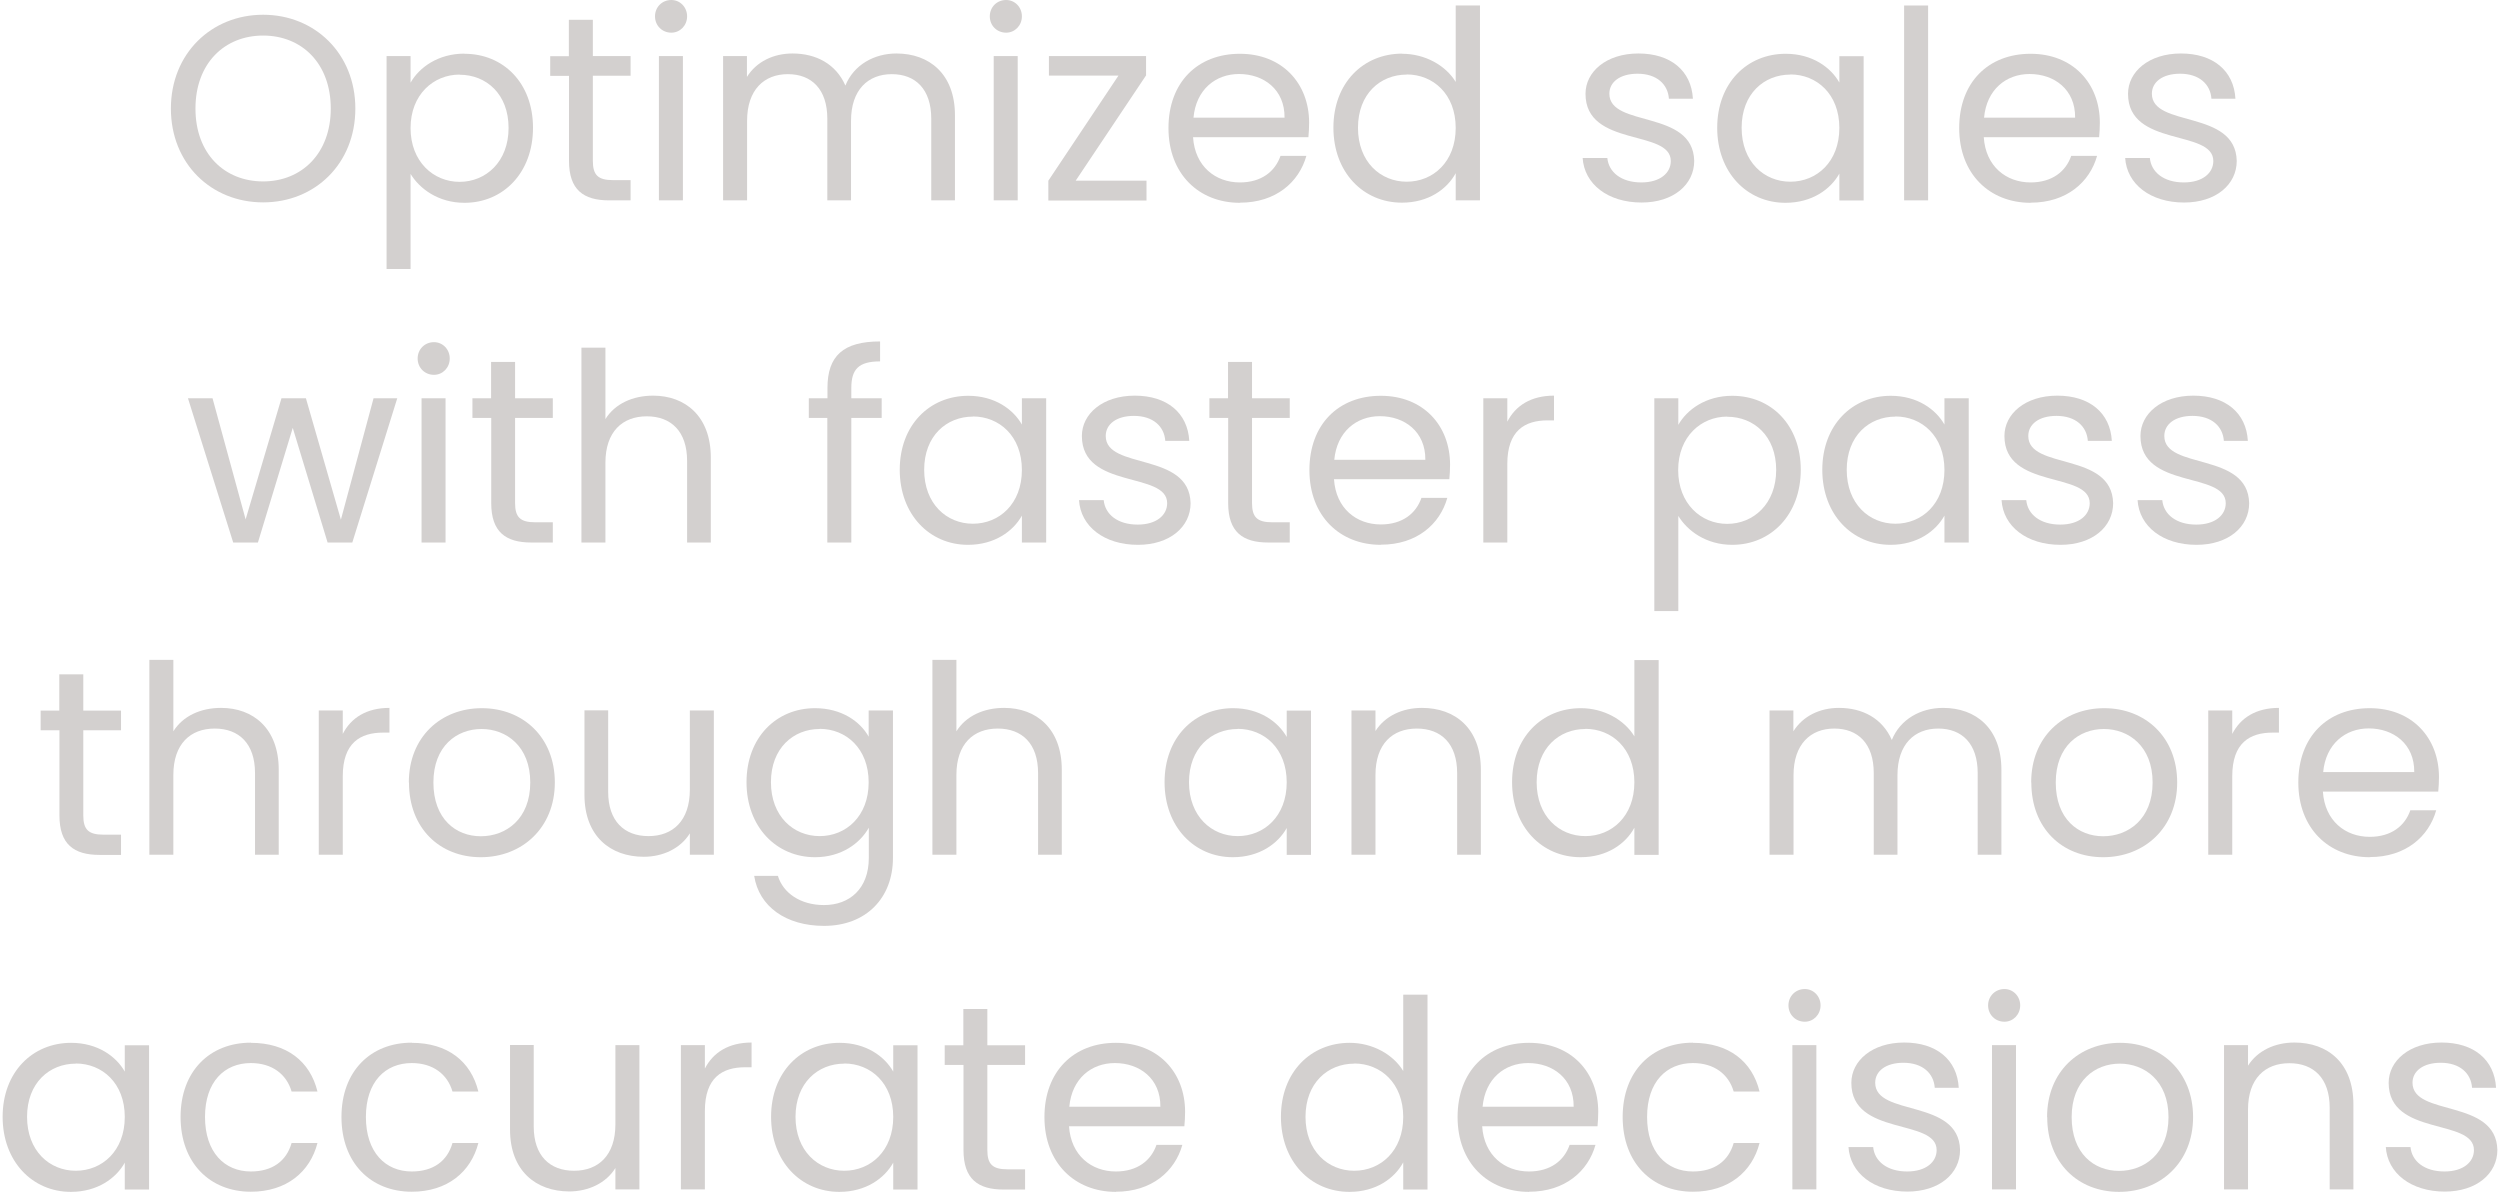 <?xml version="1.0" encoding="UTF-8"?><svg xmlns="http://www.w3.org/2000/svg" id="Layer_16807e5e20a06f" data-name="Layer 1" viewBox="0 0 172.6 82.45" aria-hidden="true" width="172px" height="82px">
  <defs><linearGradient class="cerosgradient" data-cerosgradient="true" id="CerosGradient_id7d2c9c4a8" gradientUnits="userSpaceOnUse" x1="50%" y1="100%" x2="50%" y2="0%"><stop offset="0%" stop-color="#d1d1d1"/><stop offset="100%" stop-color="#d1d1d1"/></linearGradient><linearGradient/>
    <style>
      .cls-1-6807e5e20a06f{
        fill: #d3d0cf;
        stroke-width: 0px;
      }
    </style>
  </defs>
  <g>
    <path class="cls-1-6807e5e20a06f" d="M11.65,7.51c0-3.81,2.81-6.49,6.38-6.49s6.38,2.68,6.38,6.49-2.79,6.49-6.38,6.49-6.38-2.68-6.38-6.49ZM22.71,7.51c0-3.12-2-5.05-4.68-5.05s-4.68,1.93-4.68,5.05,2,5.04,4.68,5.04,4.68-1.95,4.68-5.04Z"/>
    <path class="cls-1-6807e5e20a06f" d="M31.96,3.72c2.68,0,4.74,2.01,4.74,5.12s-2.06,5.19-4.74,5.19c-1.82,0-3.11-.98-3.73-2v6.58h-1.66V3.88h1.66v1.84c.6-1.06,1.91-2.01,3.73-2.01ZM31.62,5.16c-1.8,0-3.39,1.38-3.39,3.7s1.58,3.72,3.39,3.72,3.39-1.38,3.39-3.73-1.55-3.68-3.39-3.68Z"/>
    <path class="cls-1-6807e5e20a06f" d="M39.18,5.25h-1.29v-1.36h1.29V1.37h1.66v2.51h2.61v1.36h-2.61v5.89c0,.98.36,1.33,1.39,1.33h1.22v1.4h-1.49c-1.77,0-2.77-.73-2.77-2.73v-5.89Z"/>
    <path class="cls-1-6807e5e20a06f" d="M45.14,1.13c0-.64.49-1.13,1.13-1.13.6,0,1.09.49,1.09,1.13s-.49,1.13-1.09,1.13c-.64,0-1.13-.49-1.13-1.13ZM45.41,3.88h1.66v9.98h-1.66V3.88Z"/>
    <path class="cls-1-6807e5e20a06f" d="M49.84,3.88h1.66v1.44c.66-1.06,1.84-1.62,3.15-1.62,1.64,0,3.01.73,3.66,2.22.58-1.44,2-2.22,3.53-2.22,2.28,0,4.05,1.42,4.05,4.28v5.88h-1.64v-5.65c0-2.04-1.09-3.08-2.73-3.08s-2.82,1.08-2.82,3.23v5.5h-1.64v-5.65c0-2.04-1.09-3.08-2.73-3.08s-2.82,1.08-2.82,3.23v5.5h-1.66V3.88Z"/>
    <path class="cls-1-6807e5e20a06f" d="M68.3,1.13c0-.64.49-1.13,1.13-1.13.6,0,1.09.49,1.09,1.13s-.49,1.13-1.09,1.13c-.64,0-1.13-.49-1.13-1.13ZM68.57,3.88h1.66v9.98h-1.66V3.88Z"/>
    <path class="cls-1-6807e5e20a06f" d="M79.1,5.23l-4.86,7.27h4.9v1.37h-6.79v-1.37l4.85-7.27h-4.81v-1.35h6.72v1.35Z"/>
    <path class="cls-1-6807e5e20a06f" d="M85.6,14.03c-2.84,0-4.94-2-4.94-5.17s2.02-5.14,4.94-5.14,4.79,2.04,4.79,4.77c0,.36-.02.66-.05,1h-7.98c.13,2.02,1.55,3.13,3.24,3.13,1.49,0,2.44-.76,2.81-1.84h1.79c-.51,1.82-2.11,3.24-4.59,3.24ZM82.38,8.14h6.31c.02-1.95-1.44-3.02-3.15-3.02-1.62,0-2.97,1.07-3.15,3.02Z"/>
    <path class="cls-1-6807e5e20a06f" d="M96.83,3.72c1.57,0,3.01.8,3.7,1.95V.38h1.68v13.48h-1.68v-1.88c-.6,1.11-1.89,2.04-3.72,2.04-2.68,0-4.74-2.1-4.74-5.19s2.06-5.12,4.76-5.12ZM97.14,5.16c-1.82,0-3.37,1.33-3.37,3.68s1.55,3.73,3.37,3.73,3.39-1.37,3.39-3.72-1.57-3.7-3.39-3.7Z"/>
    <path class="cls-1-6807e5e20a06f" d="M109.31,10.93h1.71c.09.97.95,1.69,2.35,1.69,1.31,0,2.04-.66,2.04-1.48,0-2.22-5.9-.93-5.9-4.65,0-1.53,1.44-2.79,3.66-2.79s3.66,1.18,3.77,3.13h-1.66c-.07-1-.84-1.73-2.17-1.73-1.22,0-1.95.58-1.95,1.38,0,2.37,5.79,1.07,5.87,4.65,0,1.64-1.44,2.88-3.64,2.88-2.33,0-3.97-1.27-4.08-3.1Z"/>
    <path class="cls-1-6807e5e20a06f" d="M123.35,3.72c1.86,0,3.13.95,3.72,1.99v-1.82h1.68v9.98h-1.68v-1.86c-.6,1.08-1.89,2.02-3.73,2.02-2.66,0-4.72-2.1-4.72-5.19s2.06-5.12,4.74-5.12ZM123.68,5.16c-1.82,0-3.37,1.33-3.37,3.68s1.55,3.73,3.37,3.73,3.39-1.37,3.39-3.72-1.57-3.7-3.39-3.7Z"/>
    <path class="cls-1-6807e5e20a06f" d="M131.55.38h1.66v13.48h-1.66V.38Z"/>
    <path class="cls-1-6807e5e20a06f" d="M140.3,14.03c-2.84,0-4.94-2-4.94-5.17s2.02-5.14,4.94-5.14,4.79,2.04,4.79,4.77c0,.36-.02.66-.05,1h-7.98c.13,2.02,1.55,3.13,3.24,3.13,1.49,0,2.44-.76,2.81-1.84h1.79c-.51,1.82-2.11,3.24-4.59,3.24ZM137.07,8.14h6.31c.02-1.95-1.44-3.02-3.15-3.02-1.62,0-2.97,1.07-3.15,3.02Z"/>
    <path class="cls-1-6807e5e20a06f" d="M146.84,10.93h1.71c.09.97.95,1.69,2.35,1.69,1.31,0,2.04-.66,2.04-1.48,0-2.22-5.9-.93-5.9-4.65,0-1.53,1.44-2.79,3.66-2.79s3.66,1.18,3.77,3.13h-1.66c-.07-1-.84-1.73-2.17-1.73-1.22,0-1.95.58-1.95,1.38,0,2.37,5.79,1.07,5.87,4.65,0,1.64-1.44,2.88-3.64,2.88-2.33,0-3.97-1.27-4.08-3.1Z"/>
  </g>
  <g>
    <path class="cls-1-6807e5e20a06f" d="M12.83,27.55h1.7l2.29,8.38,2.48-8.38h1.69l2.42,8.4,2.26-8.4h1.64l-3.11,9.98h-1.71l-2.41-7.93-2.41,7.93h-1.71l-3.13-9.98Z"/>
    <path class="cls-1-6807e5e20a06f" d="M28.72,24.8c0-.64.49-1.13,1.13-1.13.6,0,1.09.49,1.09,1.13s-.49,1.13-1.09,1.13c-.64,0-1.13-.49-1.13-1.13ZM28.99,27.55h1.66v9.98h-1.66v-9.98Z"/>
    <path class="cls-1-6807e5e20a06f" d="M33.8,28.91h-1.29v-1.36h1.29v-2.51h1.66v2.51h2.61v1.36h-2.61v5.89c0,.98.36,1.33,1.39,1.33h1.22v1.4h-1.49c-1.77,0-2.77-.73-2.77-2.73v-5.89Z"/>
    <path class="cls-1-6807e5e20a06f" d="M40.05,24.05h1.66v4.94c.66-1.06,1.89-1.62,3.3-1.62,2.22,0,3.99,1.42,3.99,4.28v5.88h-1.64v-5.65c0-2.04-1.11-3.08-2.79-3.08s-2.86,1.06-2.86,3.21v5.52h-1.66v-13.48Z"/>
    <path class="cls-1-6807e5e20a06f" d="M57.07,28.91h-1.29v-1.36h1.29v-.71c0-2.22,1.09-3.22,3.64-3.22v1.38c-1.49,0-1.99.55-1.99,1.84v.71h2.1v1.36h-2.1v8.62h-1.66v-8.62Z"/>
    <path class="cls-1-6807e5e20a06f" d="M66.8,27.38c1.86,0,3.13.95,3.72,1.99v-1.82h1.68v9.98h-1.68v-1.86c-.6,1.08-1.89,2.02-3.73,2.02-2.66,0-4.72-2.1-4.72-5.19s2.06-5.12,4.74-5.12ZM67.13,28.82c-1.82,0-3.37,1.33-3.37,3.68s1.55,3.73,3.37,3.73,3.39-1.37,3.39-3.72-1.57-3.7-3.39-3.7Z"/>
    <path class="cls-1-6807e5e20a06f" d="M74.47,34.6h1.71c.09.97.95,1.69,2.35,1.69,1.31,0,2.04-.66,2.04-1.48,0-2.22-5.9-.93-5.9-4.65,0-1.53,1.44-2.79,3.66-2.79s3.66,1.18,3.77,3.13h-1.66c-.07-1-.84-1.73-2.17-1.73-1.22,0-1.95.58-1.95,1.39,0,2.37,5.79,1.07,5.87,4.65,0,1.64-1.44,2.88-3.64,2.88-2.33,0-3.97-1.27-4.08-3.1Z"/>
    <path class="cls-1-6807e5e20a06f" d="M84.78,28.91h-1.29v-1.36h1.29v-2.51h1.66v2.51h2.61v1.36h-2.61v5.89c0,.98.36,1.33,1.39,1.33h1.22v1.4h-1.49c-1.77,0-2.77-.73-2.77-2.73v-5.89Z"/>
    <path class="cls-1-6807e5e20a06f" d="M95.35,37.69c-2.84,0-4.94-2-4.94-5.17s2.02-5.14,4.94-5.14,4.79,2.04,4.79,4.77c0,.36-.02.66-.05,1h-7.98c.13,2.02,1.55,3.13,3.24,3.13,1.49,0,2.44-.76,2.81-1.84h1.79c-.51,1.82-2.11,3.24-4.59,3.24ZM92.12,31.81h6.31c.02-1.95-1.44-3.02-3.15-3.02-1.62,0-2.97,1.08-3.15,3.02Z"/>
    <path class="cls-1-6807e5e20a06f" d="M102.44,27.55h1.66v1.62c.57-1.11,1.64-1.8,3.23-1.8v1.71h-.44c-1.58,0-2.79.71-2.79,3.02v5.43h-1.66v-9.98Z"/>
    <path class="cls-1-6807e5e20a06f" d="M119.66,27.38c2.68,0,4.74,2.01,4.74,5.12s-2.06,5.19-4.74,5.19c-1.82,0-3.11-.98-3.73-2v6.58h-1.66v-14.72h1.66v1.84c.6-1.06,1.91-2.01,3.73-2.01ZM119.31,28.82c-1.8,0-3.39,1.38-3.39,3.7s1.58,3.72,3.39,3.72,3.39-1.38,3.39-3.73-1.55-3.68-3.39-3.68Z"/>
    <path class="cls-1-6807e5e20a06f" d="M130.62,27.38c1.86,0,3.13.95,3.72,1.99v-1.82h1.68v9.98h-1.68v-1.86c-.6,1.08-1.89,2.02-3.73,2.02-2.66,0-4.72-2.1-4.72-5.19s2.06-5.12,4.74-5.12ZM130.95,28.82c-1.82,0-3.37,1.33-3.37,3.68s1.55,3.73,3.37,3.73,3.39-1.37,3.39-3.72-1.57-3.7-3.39-3.7Z"/>
    <path class="cls-1-6807e5e20a06f" d="M138.29,34.6h1.71c.09.97.95,1.69,2.35,1.69,1.31,0,2.04-.66,2.04-1.48,0-2.22-5.9-.93-5.9-4.65,0-1.53,1.44-2.79,3.66-2.79s3.66,1.18,3.77,3.13h-1.66c-.07-1-.84-1.73-2.17-1.73-1.22,0-1.95.58-1.95,1.39,0,2.37,5.79,1.07,5.87,4.65,0,1.64-1.44,2.88-3.64,2.88-2.33,0-3.97-1.27-4.08-3.1Z"/>
    <path class="cls-1-6807e5e20a06f" d="M147.7,34.6h1.71c.09.97.95,1.69,2.35,1.69,1.31,0,2.04-.66,2.04-1.48,0-2.22-5.9-.93-5.9-4.65,0-1.53,1.44-2.79,3.66-2.79s3.66,1.18,3.77,3.13h-1.66c-.07-1-.84-1.73-2.17-1.73-1.22,0-1.95.58-1.95,1.39,0,2.37,5.79,1.07,5.87,4.65,0,1.64-1.44,2.88-3.64,2.88-2.33,0-3.97-1.27-4.08-3.1Z"/>
  </g>
  <g>
    <path class="cls-1-6807e5e20a06f" d="M3.93,50.52h-1.29v-1.36h1.29v-2.51h1.66v2.51h2.61v1.36h-2.61v5.89c0,.98.36,1.33,1.39,1.33h1.22v1.4h-1.49c-1.77,0-2.77-.73-2.77-2.73v-5.89Z"/>
    <path class="cls-1-6807e5e20a06f" d="M10.16,45.65h1.66v4.94c.66-1.06,1.89-1.62,3.3-1.62,2.22,0,3.99,1.42,3.99,4.28v5.88h-1.64v-5.65c0-2.04-1.11-3.08-2.79-3.08s-2.86,1.06-2.86,3.21v5.52h-1.66v-13.48Z"/>
    <path class="cls-1-6807e5e20a06f" d="M21.88,49.15h1.66v1.62c.57-1.11,1.64-1.8,3.23-1.8v1.71h-.44c-1.58,0-2.79.71-2.79,3.02v5.43h-1.66v-9.98Z"/>
    <path class="cls-1-6807e5e20a06f" d="M28.11,54.13c0-3.15,2.22-5.14,5.05-5.14s5.05,1.99,5.05,5.14-2.28,5.17-5.12,5.17-4.97-2-4.97-5.17ZM36.51,54.13c0-2.51-1.66-3.7-3.37-3.7s-3.33,1.18-3.33,3.7,1.55,3.72,3.28,3.72,3.42-1.18,3.42-3.72Z"/>
    <path class="cls-1-6807e5e20a06f" d="M41.9,54.78c0,2.02,1.11,3.06,2.79,3.06s2.86-1.06,2.86-3.21v-5.48h1.66v9.98h-1.66v-1.48c-.64,1.04-1.86,1.62-3.19,1.62-2.3,0-4.1-1.42-4.1-4.28v-5.85h1.64v5.63Z"/>
    <path class="cls-1-6807e5e20a06f" d="M59.92,50.97v-1.82h1.68v10.2c0,2.75-1.84,4.7-4.77,4.7-2.62,0-4.5-1.33-4.83-3.46h1.64c.36,1.18,1.55,2.02,3.19,2.02,1.77,0,3.1-1.13,3.1-3.26v-2.09c-.6,1.07-1.89,2.04-3.72,2.04-2.68,0-4.74-2.1-4.74-5.19s2.06-5.12,4.74-5.12c1.82,0,3.13.91,3.72,1.99ZM56.53,50.43c-1.82,0-3.37,1.33-3.37,3.68s1.55,3.73,3.37,3.73,3.39-1.37,3.39-3.72-1.57-3.7-3.39-3.7Z"/>
    <path class="cls-1-6807e5e20a06f" d="M64.33,45.65h1.66v4.94c.66-1.06,1.89-1.62,3.3-1.62,2.22,0,3.99,1.42,3.99,4.28v5.88h-1.64v-5.65c0-2.04-1.11-3.08-2.79-3.08s-2.86,1.06-2.86,3.21v5.52h-1.66v-13.48Z"/>
    <path class="cls-1-6807e5e20a06f" d="M85.12,48.99c1.86,0,3.13.95,3.72,1.99v-1.82h1.68v9.98h-1.68v-1.86c-.6,1.08-1.89,2.02-3.73,2.02-2.66,0-4.72-2.1-4.72-5.19s2.06-5.12,4.74-5.12ZM85.45,50.43c-1.82,0-3.37,1.33-3.37,3.68s1.55,3.73,3.37,3.73,3.39-1.37,3.39-3.72-1.57-3.7-3.39-3.7Z"/>
    <path class="cls-1-6807e5e20a06f" d="M93.32,49.15h1.66v1.42c.66-1.04,1.86-1.6,3.21-1.6,2.31,0,4.08,1.42,4.08,4.28v5.88h-1.64v-5.65c0-2.04-1.11-3.08-2.79-3.08s-2.86,1.06-2.86,3.21v5.52h-1.66v-9.98Z"/>
    <path class="cls-1-6807e5e20a06f" d="M109.19,48.99c1.57,0,3.01.8,3.7,1.95v-5.28h1.68v13.48h-1.68v-1.88c-.6,1.11-1.89,2.04-3.72,2.04-2.68,0-4.74-2.1-4.74-5.19s2.06-5.12,4.76-5.12ZM109.5,50.43c-1.82,0-3.37,1.33-3.37,3.68s1.55,3.73,3.37,3.73,3.39-1.37,3.39-3.72-1.57-3.7-3.39-3.7Z"/>
    <path class="cls-1-6807e5e20a06f" d="M122.23,49.15h1.66v1.44c.66-1.06,1.84-1.62,3.15-1.62,1.64,0,3.01.73,3.66,2.22.58-1.44,2-2.22,3.54-2.22,2.28,0,4.04,1.42,4.04,4.28v5.88h-1.64v-5.65c0-2.04-1.09-3.08-2.73-3.08s-2.82,1.08-2.82,3.23v5.5h-1.64v-5.65c0-2.04-1.09-3.08-2.73-3.08s-2.82,1.08-2.82,3.23v5.5h-1.66v-9.98Z"/>
    <path class="cls-1-6807e5e20a06f" d="M140.34,54.13c0-3.15,2.22-5.14,5.05-5.14s5.05,1.99,5.05,5.14-2.28,5.17-5.12,5.17-4.97-2-4.97-5.17ZM148.74,54.13c0-2.51-1.66-3.7-3.37-3.7s-3.33,1.18-3.33,3.7,1.55,3.72,3.28,3.72,3.42-1.18,3.42-3.72Z"/>
    <path class="cls-1-6807e5e20a06f" d="M152.59,49.15h1.66v1.62c.57-1.11,1.64-1.8,3.23-1.8v1.71h-.44c-1.58,0-2.79.71-2.79,3.02v5.43h-1.66v-9.98Z"/>
    <path class="cls-1-6807e5e20a06f" d="M163.76,59.3c-2.84,0-4.94-2-4.94-5.17s2.02-5.14,4.94-5.14,4.79,2.04,4.79,4.77c0,.36-.02.66-.05,1h-7.98c.13,2.02,1.55,3.13,3.24,3.13,1.49,0,2.44-.76,2.81-1.84h1.79c-.51,1.82-2.11,3.24-4.59,3.24ZM160.53,53.41h6.31c.02-1.95-1.44-3.02-3.15-3.02-1.62,0-2.97,1.08-3.15,3.02Z"/>
  </g>
  <g>
    <path class="cls-1-6807e5e20a06f" d="M4.74,72.14c1.86,0,3.13.95,3.72,1.99v-1.82h1.68v9.98h-1.68v-1.86c-.6,1.08-1.89,2.02-3.73,2.02-2.66,0-4.72-2.1-4.72-5.19s2.06-5.12,4.74-5.12ZM5.07,73.58c-1.82,0-3.37,1.33-3.37,3.68s1.55,3.73,3.37,3.73,3.39-1.37,3.39-3.72-1.57-3.7-3.39-3.7Z"/>
    <path class="cls-1-6807e5e20a06f" d="M17.18,72.14c2.48,0,4.1,1.28,4.61,3.37h-1.79c-.35-1.2-1.35-1.97-2.82-1.97-1.82,0-3.17,1.29-3.17,3.73s1.35,3.77,3.17,3.77c1.48,0,2.46-.71,2.82-1.97h1.79c-.51,1.99-2.13,3.37-4.61,3.37-2.84,0-4.86-2-4.86-5.17s2.02-5.14,4.86-5.14Z"/>
    <path class="cls-1-6807e5e20a06f" d="M28.31,72.14c2.48,0,4.1,1.28,4.61,3.37h-1.79c-.35-1.2-1.35-1.97-2.82-1.97-1.82,0-3.17,1.29-3.17,3.73s1.35,3.77,3.17,3.77c1.48,0,2.46-.71,2.82-1.97h1.79c-.51,1.99-2.13,3.37-4.61,3.37-2.84,0-4.86-2-4.86-5.17s2.02-5.14,4.86-5.14Z"/>
    <path class="cls-1-6807e5e20a06f" d="M36.75,77.93c0,2.02,1.11,3.06,2.79,3.06s2.86-1.06,2.86-3.21v-5.48h1.66v9.98h-1.66v-1.48c-.64,1.04-1.86,1.62-3.19,1.62-2.3,0-4.1-1.42-4.1-4.28v-5.85h1.64v5.63Z"/>
    <path class="cls-1-6807e5e20a06f" d="M46.93,72.3h1.66v1.62c.57-1.11,1.64-1.8,3.23-1.8v1.71h-.44c-1.58,0-2.79.71-2.79,3.02v5.43h-1.66v-9.98Z"/>
    <path class="cls-1-6807e5e20a06f" d="M57.9,72.14c1.86,0,3.13.95,3.72,1.99v-1.82h1.68v9.98h-1.68v-1.86c-.6,1.08-1.89,2.02-3.73,2.02-2.66,0-4.72-2.1-4.72-5.19s2.06-5.12,4.74-5.12ZM58.23,73.58c-1.82,0-3.37,1.33-3.37,3.68s1.55,3.73,3.37,3.73,3.39-1.37,3.39-3.72-1.57-3.7-3.39-3.7Z"/>
    <path class="cls-1-6807e5e20a06f" d="M66.47,73.67h-1.29v-1.36h1.29v-2.51h1.66v2.51h2.61v1.36h-2.61v5.89c0,.98.36,1.33,1.39,1.33h1.22v1.4h-1.49c-1.77,0-2.77-.73-2.77-2.73v-5.89Z"/>
    <path class="cls-1-6807e5e20a06f" d="M77.02,82.45c-2.84,0-4.94-2-4.94-5.17s2.02-5.14,4.94-5.14,4.79,2.04,4.79,4.77c0,.36-.02.66-.05,1h-7.98c.13,2.02,1.55,3.13,3.24,3.13,1.49,0,2.44-.76,2.81-1.84h1.79c-.51,1.82-2.11,3.24-4.59,3.24ZM73.79,76.56h6.31c.02-1.95-1.44-3.02-3.15-3.02-1.62,0-2.97,1.07-3.15,3.02Z"/>
    <path class="cls-1-6807e5e20a06f" d="M93.2,72.14c1.57,0,3.01.8,3.7,1.95v-5.28h1.68v13.48h-1.68v-1.88c-.6,1.11-1.89,2.04-3.72,2.04-2.68,0-4.74-2.1-4.74-5.19s2.06-5.12,4.76-5.12ZM93.51,73.58c-1.82,0-3.37,1.33-3.37,3.68s1.55,3.73,3.37,3.73,3.39-1.37,3.39-3.72-1.57-3.7-3.39-3.7Z"/>
    <path class="cls-1-6807e5e20a06f" d="M105.6,82.45c-2.84,0-4.94-2-4.94-5.17s2.02-5.14,4.94-5.14,4.79,2.04,4.79,4.77c0,.36-.02.66-.05,1h-7.98c.13,2.02,1.55,3.13,3.24,3.13,1.49,0,2.44-.76,2.81-1.84h1.79c-.51,1.82-2.11,3.24-4.59,3.24ZM102.38,76.56h6.31c.02-1.95-1.44-3.02-3.15-3.02-1.62,0-2.97,1.07-3.15,3.02Z"/>
    <path class="cls-1-6807e5e20a06f" d="M116.94,72.14c2.48,0,4.1,1.28,4.61,3.37h-1.79c-.35-1.2-1.35-1.97-2.82-1.97-1.82,0-3.17,1.29-3.17,3.73s1.35,3.77,3.17,3.77c1.48,0,2.46-.71,2.82-1.97h1.79c-.51,1.99-2.13,3.37-4.61,3.37-2.84,0-4.86-2-4.86-5.17s2.02-5.14,4.86-5.14Z"/>
    <path class="cls-1-6807e5e20a06f" d="M123.55,69.55c0-.64.49-1.13,1.13-1.13.6,0,1.09.49,1.09,1.13s-.49,1.13-1.09,1.13c-.64,0-1.13-.49-1.13-1.13ZM123.82,72.3h1.66v9.98h-1.66v-9.98Z"/>
    <path class="cls-1-6807e5e20a06f" d="M127.7,79.35h1.71c.09.97.95,1.69,2.35,1.69,1.31,0,2.04-.66,2.04-1.48,0-2.22-5.9-.93-5.9-4.65,0-1.53,1.44-2.79,3.66-2.79s3.66,1.18,3.77,3.13h-1.66c-.07-1-.84-1.73-2.17-1.73-1.22,0-1.95.58-1.95,1.38,0,2.37,5.79,1.07,5.87,4.65,0,1.64-1.44,2.88-3.64,2.88-2.33,0-3.97-1.27-4.08-3.1Z"/>
    <path class="cls-1-6807e5e20a06f" d="M137.36,69.55c0-.64.49-1.13,1.13-1.13.6,0,1.09.49,1.09,1.13s-.49,1.13-1.09,1.13c-.64,0-1.13-.49-1.13-1.13ZM137.63,72.3h1.66v9.98h-1.66v-9.98Z"/>
    <path class="cls-1-6807e5e20a06f" d="M141.44,77.28c0-3.15,2.22-5.14,5.05-5.14s5.05,1.99,5.05,5.14-2.28,5.17-5.12,5.17-4.97-2-4.97-5.17ZM149.84,77.28c0-2.51-1.66-3.7-3.37-3.7s-3.33,1.18-3.33,3.7,1.55,3.72,3.28,3.72,3.42-1.18,3.42-3.72Z"/>
    <path class="cls-1-6807e5e20a06f" d="M153.68,72.3h1.66v1.42c.66-1.04,1.86-1.6,3.21-1.6,2.31,0,4.08,1.42,4.08,4.28v5.88h-1.64v-5.65c0-2.04-1.11-3.08-2.79-3.08s-2.86,1.06-2.86,3.21v5.52h-1.66v-9.98Z"/>
    <path class="cls-1-6807e5e20a06f" d="M164.87,79.35h1.71c.09.97.95,1.69,2.35,1.69,1.31,0,2.04-.66,2.04-1.48,0-2.22-5.9-.93-5.9-4.65,0-1.53,1.44-2.79,3.66-2.79s3.66,1.18,3.77,3.13h-1.66c-.07-1-.84-1.73-2.17-1.73-1.22,0-1.95.58-1.95,1.38,0,2.37,5.79,1.07,5.87,4.65,0,1.64-1.44,2.88-3.64,2.88-2.33,0-3.97-1.27-4.08-3.1Z"/>
  </g>
</svg>